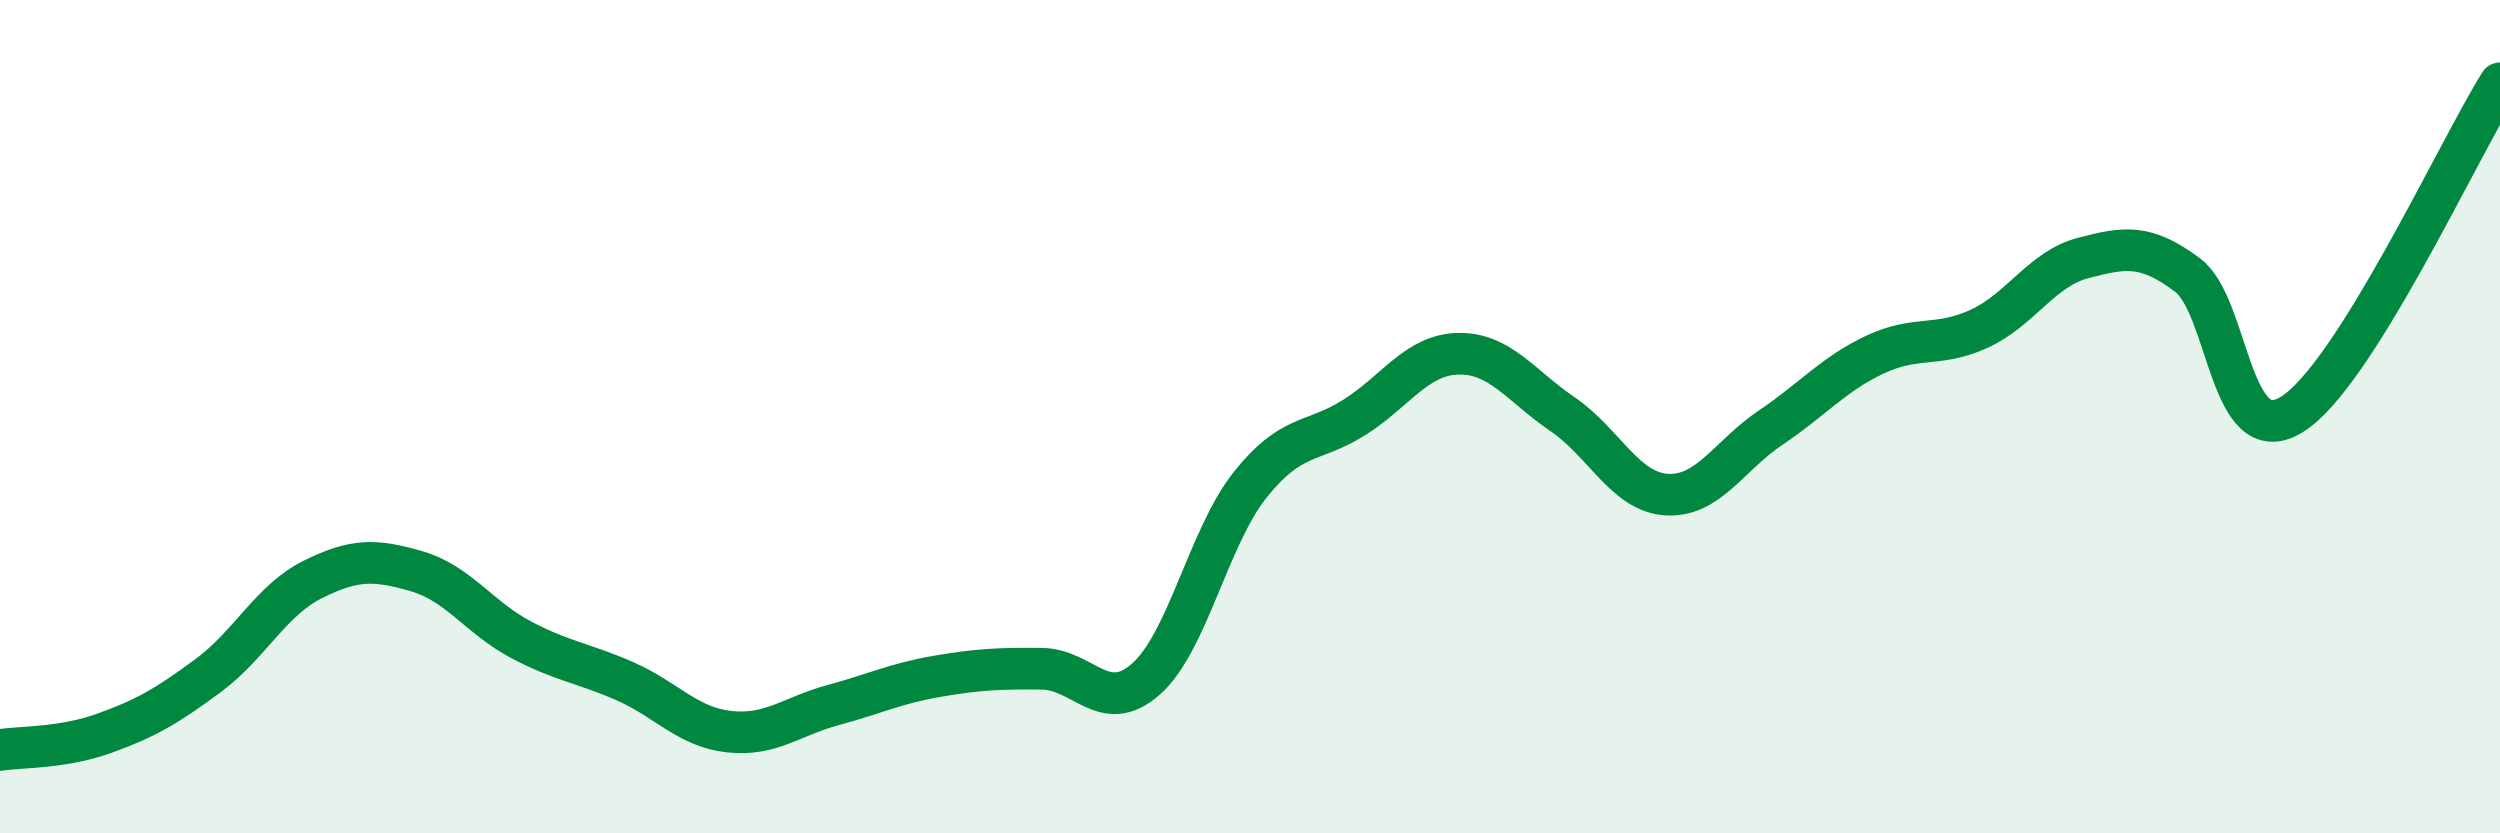 
    <svg width="60" height="20" viewBox="0 0 60 20" xmlns="http://www.w3.org/2000/svg">
      <path
        d="M 0,18 C 0.5,17.92 1.5,17.96 2.5,17.6 C 3.5,17.24 4,16.95 5,16.21 C 6,15.47 6.5,14.41 7.5,13.91 C 8.5,13.41 9,13.42 10,13.71 C 11,14 11.5,14.82 12.5,15.35 C 13.5,15.88 14,15.91 15,16.35 C 16,16.79 16.5,17.45 17.5,17.56 C 18.5,17.67 19,17.19 20,16.92 C 21,16.65 21.5,16.4 22.5,16.23 C 23.5,16.06 24,16.04 25,16.05 C 26,16.06 26.5,17.18 27.5,16.3 C 28.5,15.42 29,12.9 30,11.64 C 31,10.38 31.5,10.65 32.5,10.02 C 33.5,9.39 34,8.51 35,8.49 C 36,8.47 36.5,9.26 37.5,9.94 C 38.5,10.62 39,11.81 40,11.87 C 41,11.93 41.5,10.93 42.5,10.26 C 43.5,9.59 44,8.98 45,8.51 C 46,8.04 46.5,8.35 47.5,7.89 C 48.5,7.43 49,6.45 50,6.19 C 51,5.93 51.5,5.85 52.5,6.6 C 53.5,7.35 53.5,10.87 55,9.95 C 56.5,9.03 59,3.59 60,2L60 20L0 20Z"
        fill="#008740"
        opacity="0.1"
        stroke-linecap="round"
        stroke-linejoin="round"
      />
      <path
        d="M 0,18 C 0.5,17.92 1.5,17.96 2.5,17.6 C 3.5,17.24 4,16.95 5,16.21 C 6,15.47 6.5,14.41 7.5,13.91 C 8.5,13.41 9,13.42 10,13.71 C 11,14 11.5,14.82 12.5,15.35 C 13.5,15.88 14,15.91 15,16.35 C 16,16.79 16.5,17.45 17.5,17.56 C 18.5,17.67 19,17.19 20,16.92 C 21,16.65 21.5,16.4 22.5,16.23 C 23.5,16.06 24,16.04 25,16.05 C 26,16.06 26.5,17.18 27.5,16.3 C 28.5,15.42 29,12.9 30,11.64 C 31,10.38 31.5,10.65 32.5,10.02 C 33.5,9.39 34,8.51 35,8.49 C 36,8.47 36.5,9.26 37.5,9.94 C 38.5,10.62 39,11.81 40,11.87 C 41,11.93 41.5,10.93 42.5,10.26 C 43.5,9.59 44,8.98 45,8.51 C 46,8.04 46.5,8.35 47.5,7.89 C 48.5,7.43 49,6.45 50,6.19 C 51,5.93 51.5,5.85 52.5,6.6 C 53.5,7.35 53.5,10.87 55,9.95 C 56.5,9.03 59,3.59 60,2"
        stroke="#008740"
        stroke-width="1"
        fill="none"
        stroke-linecap="round"
        stroke-linejoin="round"
      />
    </svg>
  